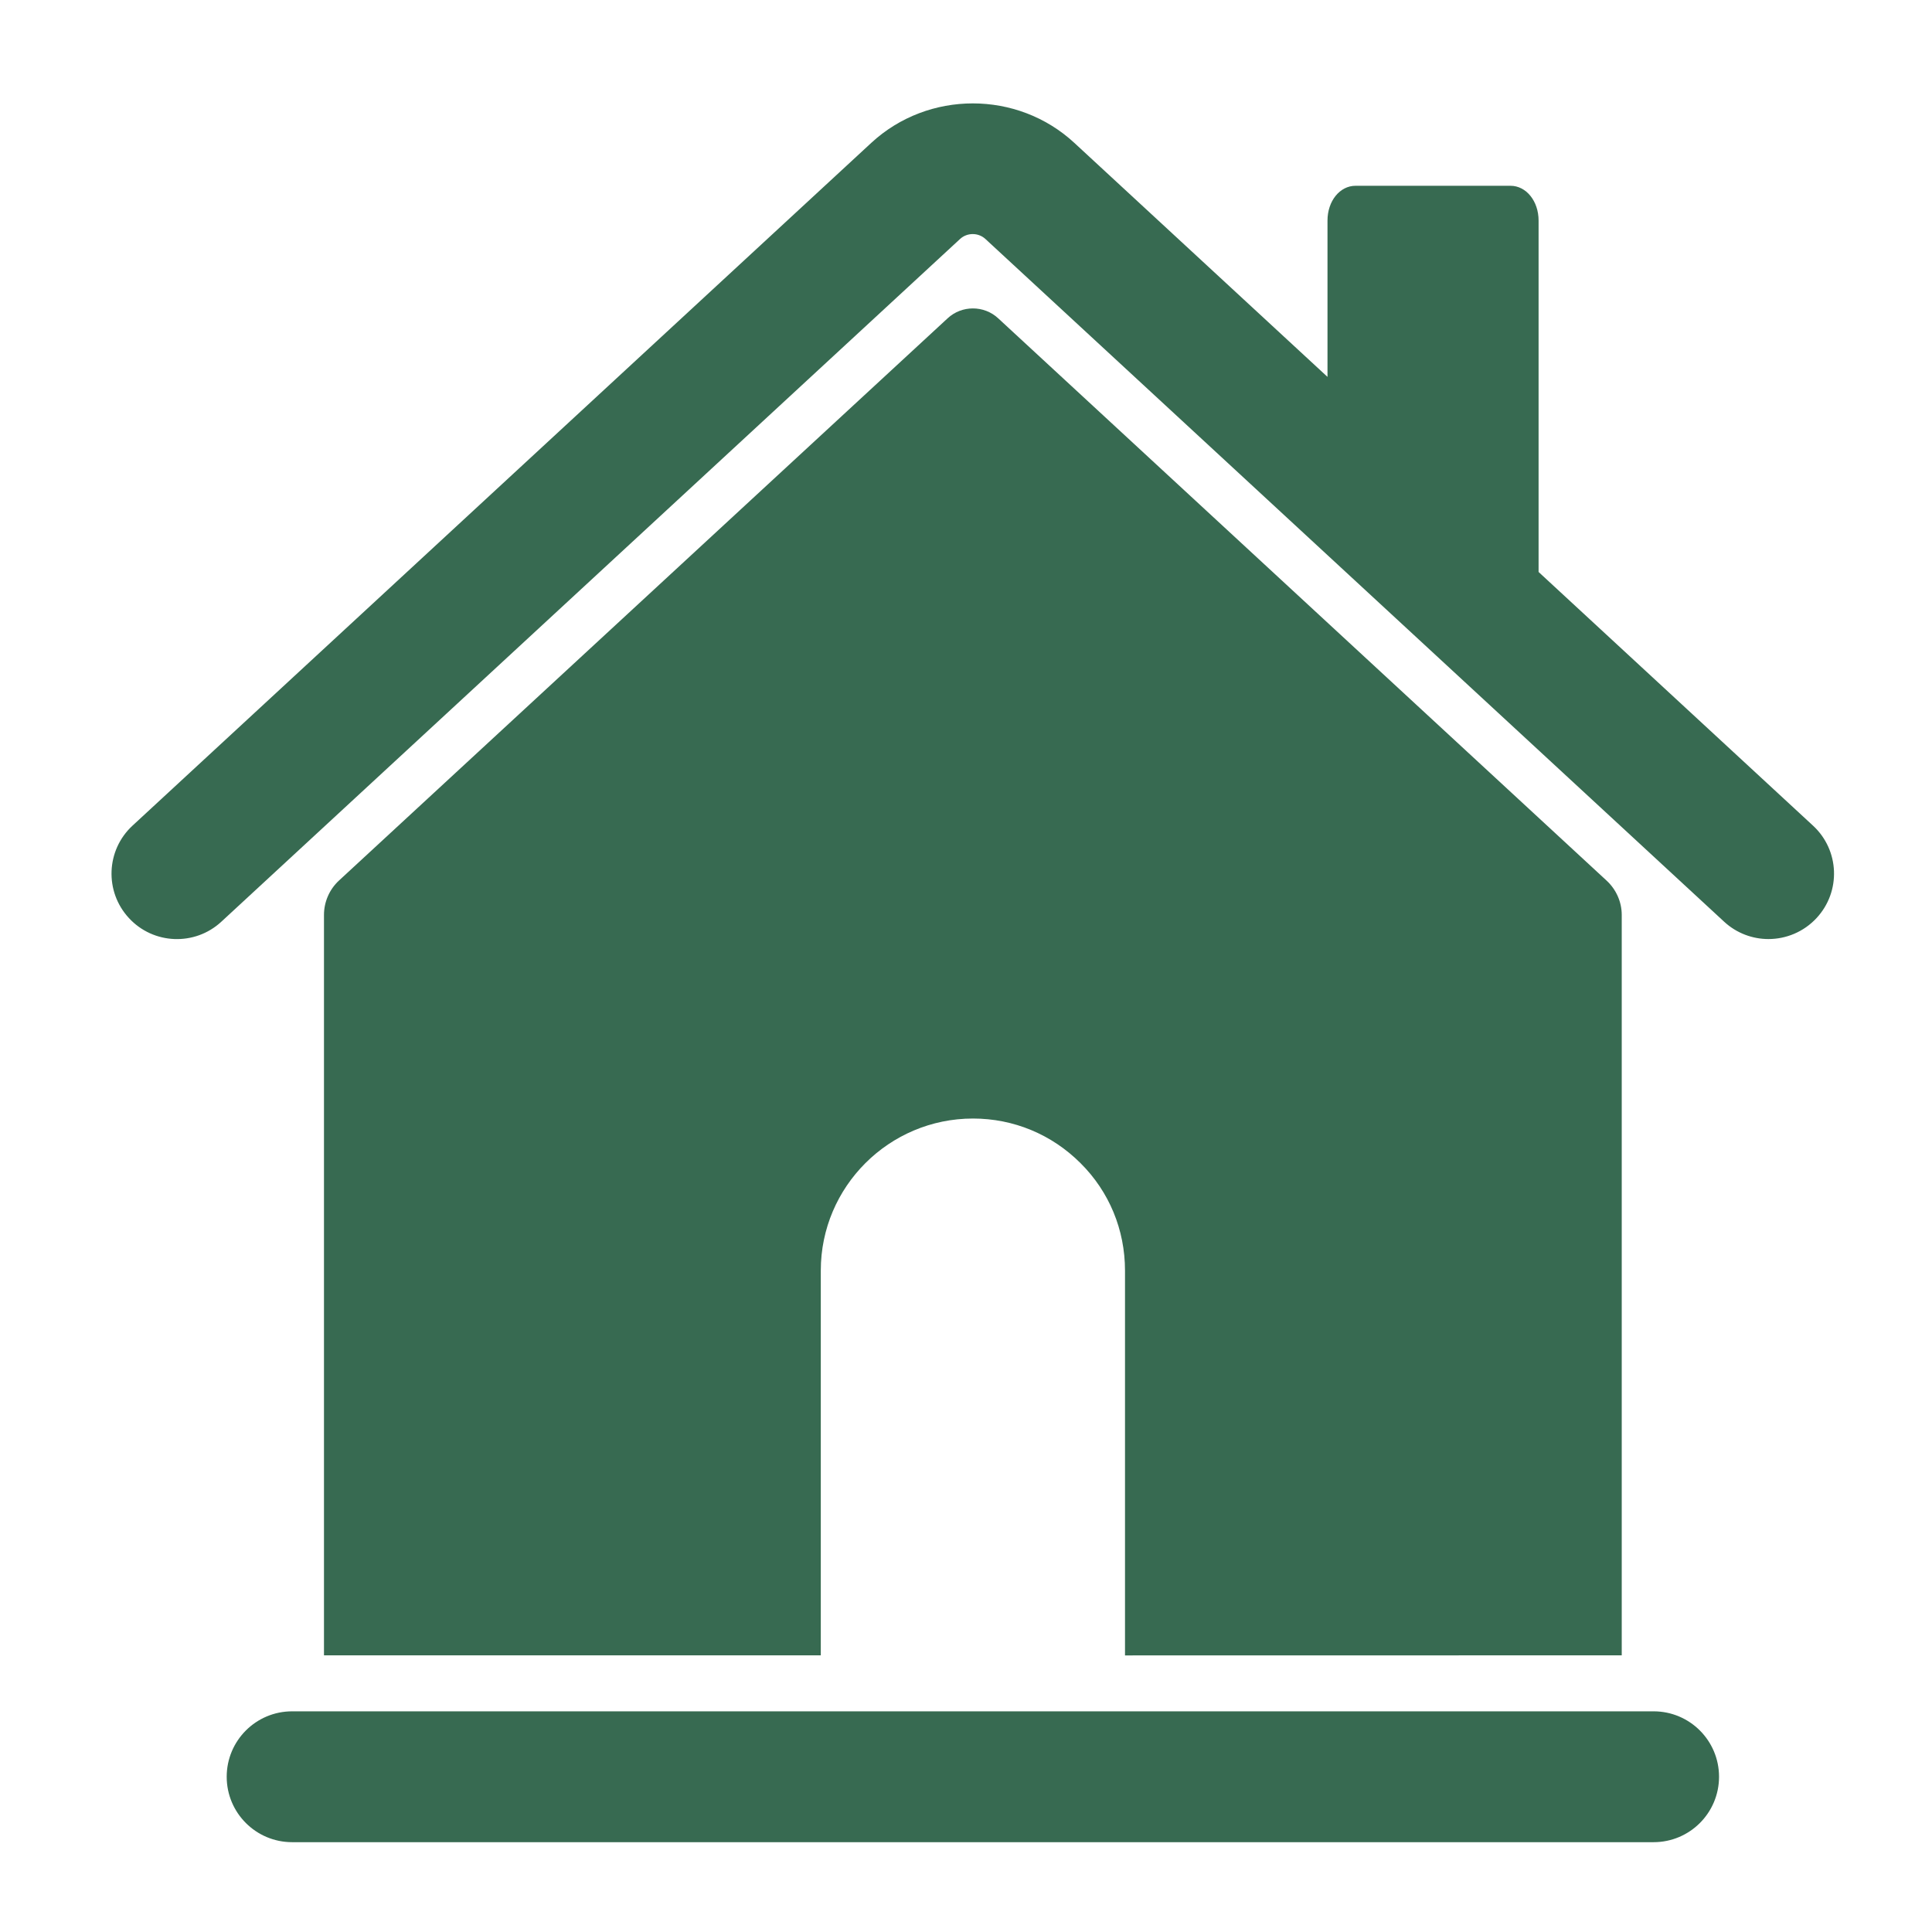 <?xml version="1.0" encoding="UTF-8"?> <svg xmlns="http://www.w3.org/2000/svg" viewBox="0 0 100.00 100.00" data-guides="{&quot;vertical&quot;:[],&quot;horizontal&quot;:[]}"><path fill="#376a51" stroke="none" fill-opacity="1" stroke-width="1" stroke-opacity="1" color="rgb(51, 51, 51)" fill-rule="evenodd" id="tSvgd80d7564ad" title="Path 6" d="M93.84 42.734C89.106 38.358 84.371 33.981 79.637 29.605C79.637 23.542 79.637 17.48 79.637 11.417C79.637 10.409 78.996 9.616 78.184 9.616C75.511 9.616 72.838 9.616 70.164 9.616C69.348 9.616 68.711 10.405 68.711 11.417C68.711 14.114 68.711 16.81 68.711 19.507C64.343 15.469 59.975 11.431 55.606 7.394C52.661 4.671 48.044 4.671 45.098 7.394C32.352 19.174 19.606 30.954 6.86 42.734C5.485 44.003 5.403 46.148 6.673 47.519C7.942 48.894 10.087 48.976 11.458 47.706C24.203 35.928 36.947 24.149 49.692 12.37C50.059 12.031 50.637 12.031 51.005 12.37C63.749 24.149 76.494 35.928 89.239 47.706C89.891 48.308 90.715 48.605 91.535 48.605C92.446 48.605 93.356 48.238 94.024 47.519C95.301 46.144 95.215 44.003 93.84 42.734Z"></path><path fill="#376a51" stroke="none" fill-opacity="1" stroke-width="1" stroke-opacity="1" color="rgb(51, 51, 51)" fill-rule="evenodd" id="tSvg11ef54e6f18" title="Path 7" d="M83.941 85.68C83.941 72.905 83.941 60.131 83.941 47.356C83.941 46.688 83.656 46.04 83.156 45.579C72.66 35.878 62.164 26.177 51.668 16.477C50.934 15.793 49.781 15.793 49.047 16.477C38.545 26.177 28.044 35.878 17.543 45.579C17.05 46.036 16.769 46.684 16.769 47.356C16.769 60.131 16.769 72.905 16.769 85.68C25.341 85.68 33.913 85.68 42.484 85.68C42.484 79.041 42.484 72.401 42.484 65.762C42.484 61.422 46.02 57.895 50.363 57.895C52.461 57.895 54.437 58.715 55.926 60.203C57.414 61.68 58.23 63.657 58.23 65.766C58.23 72.405 58.23 79.045 58.23 85.684C66.801 85.683 75.371 85.681 83.941 85.68Z"></path><path fill="#376a51" stroke="none" fill-opacity="1" stroke-width="1" stroke-opacity="1" color="rgb(51, 51, 51)" fill-rule="evenodd" id="tSvgbea752498f" title="Path 8" d="M85.59 88.578C62.1 88.578 38.611 88.578 15.121 88.578C13.25 88.578 11.734 90.094 11.734 91.965C11.734 93.836 13.25 95.351 15.121 95.351C38.611 95.351 62.1 95.351 85.59 95.351C87.461 95.351 88.977 93.836 88.977 91.965C88.977 90.094 87.461 88.578 85.59 88.578Z"></path><defs></defs></svg> 